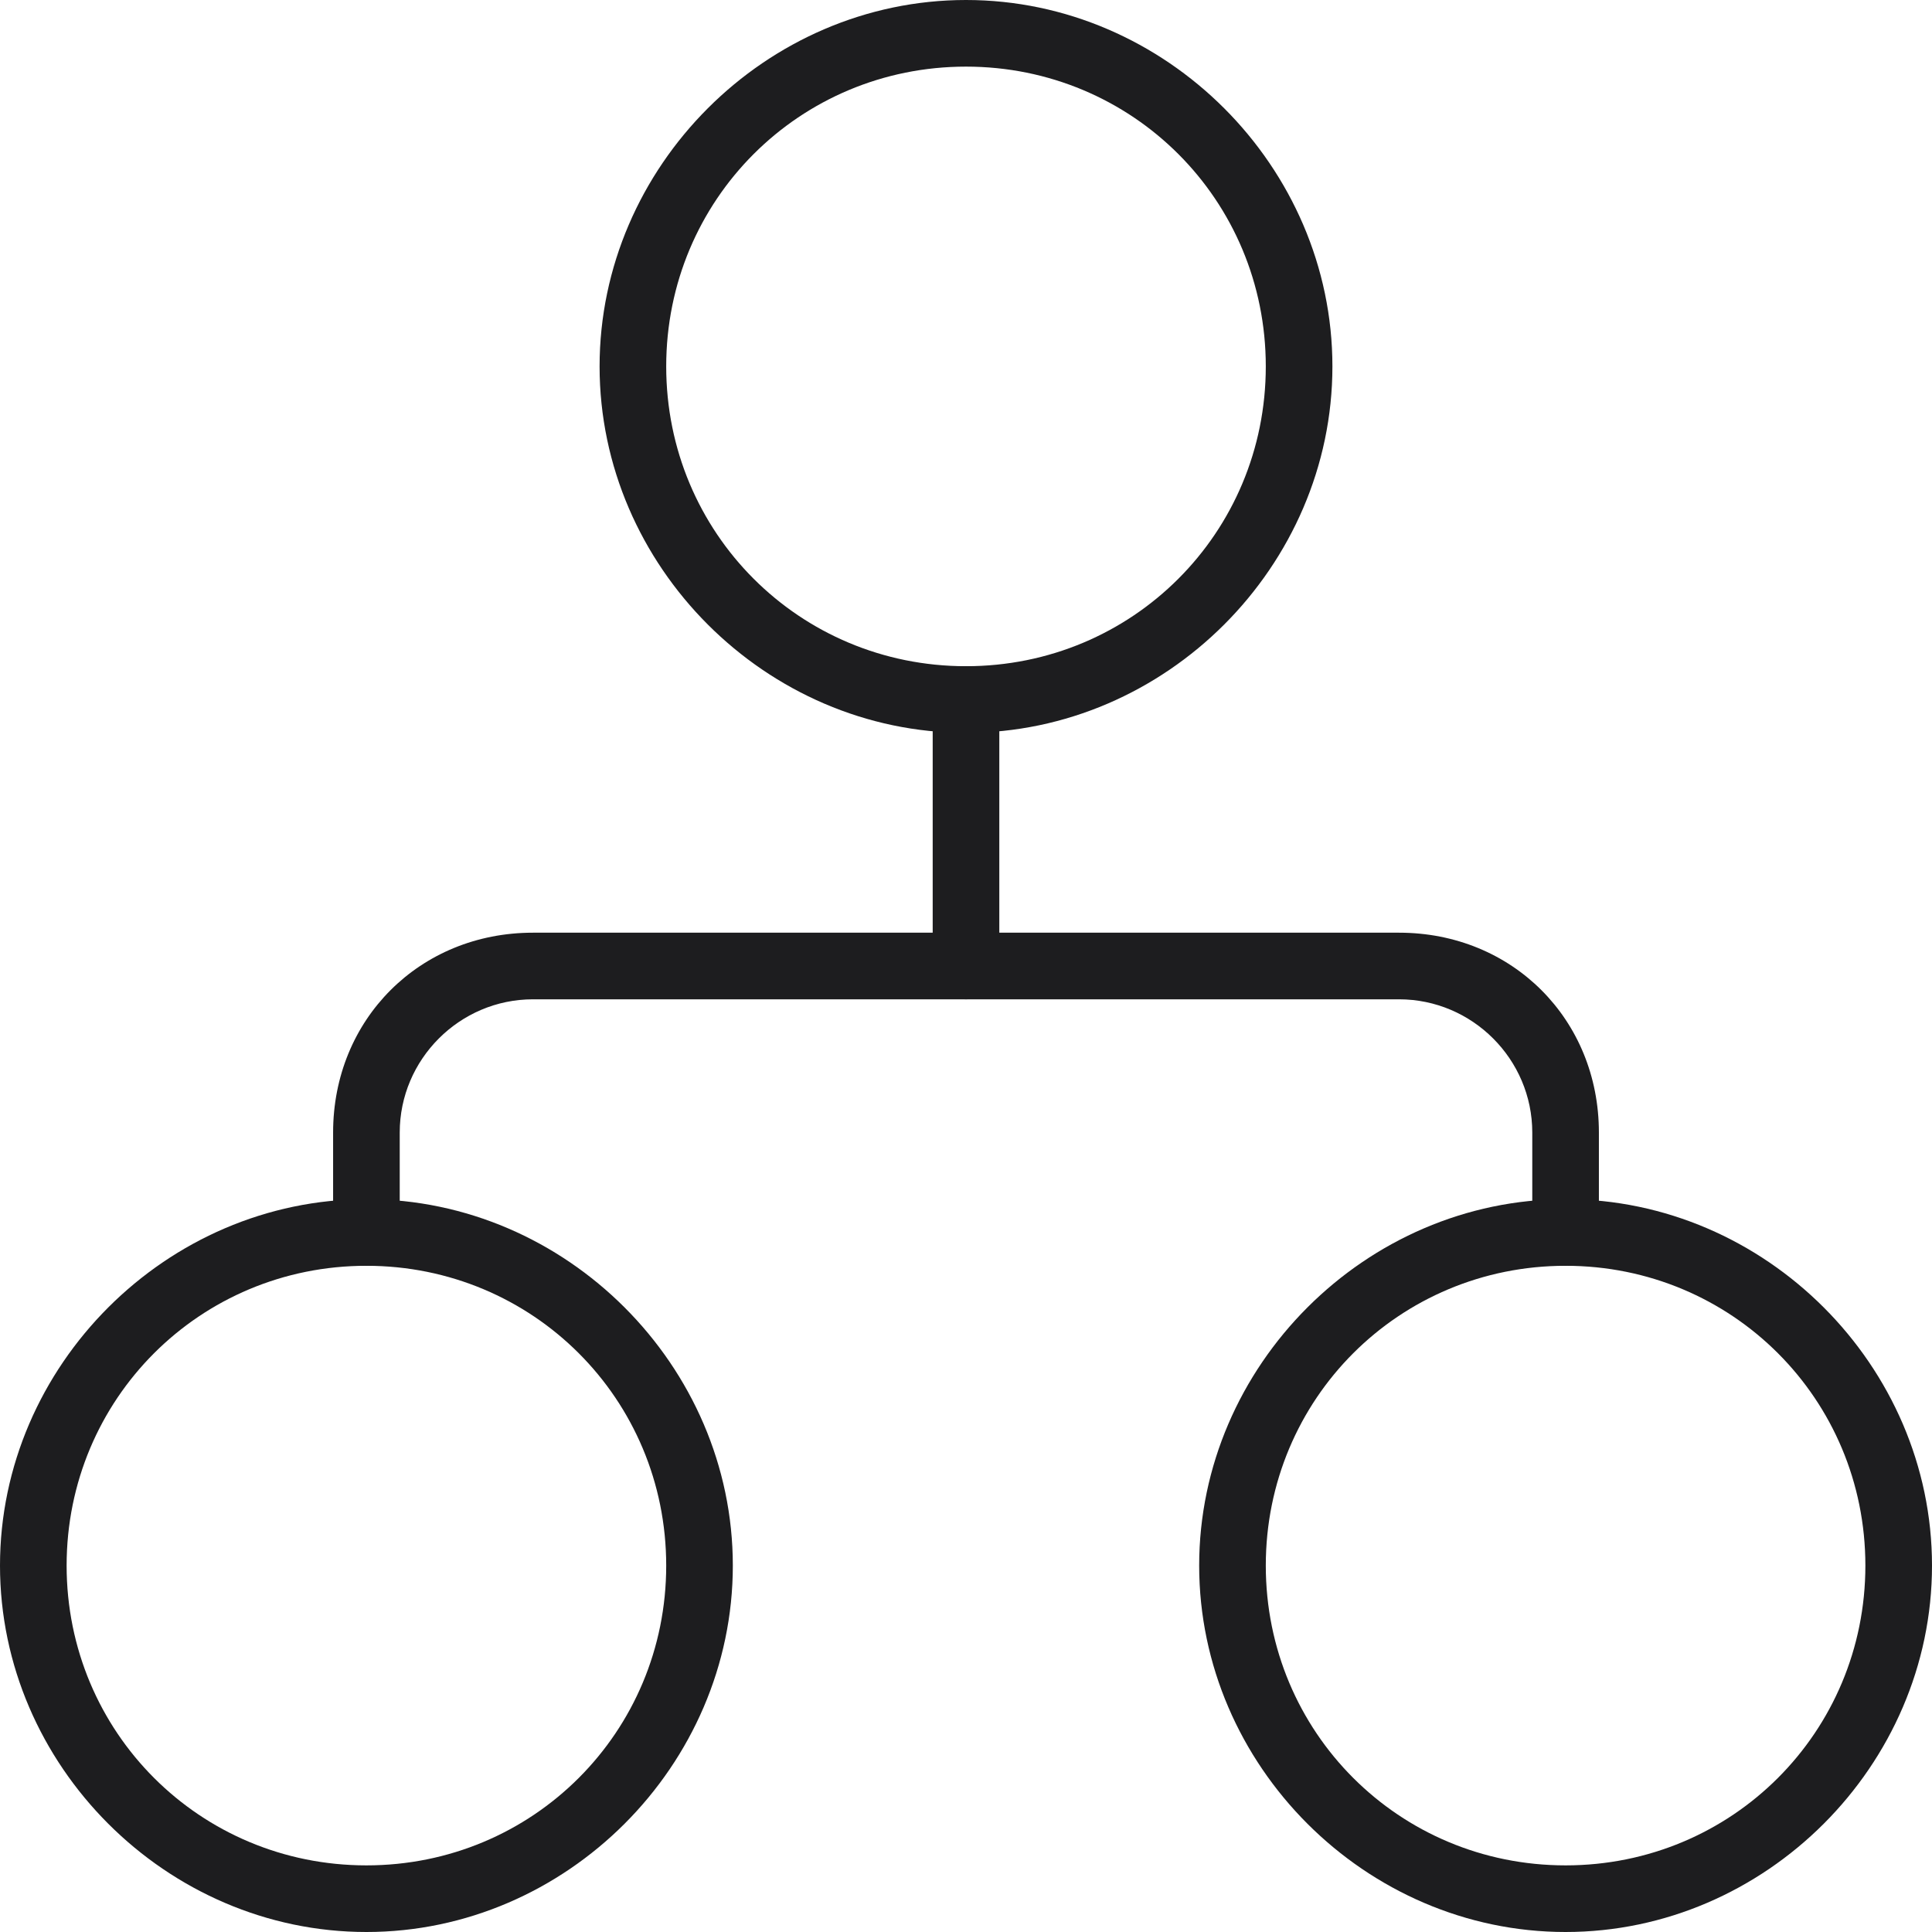 <?xml version="1.0" encoding="UTF-8" standalone="no"?>
<svg width="58px" height="58px" viewBox="0 0 58 58" version="1.1" xmlns="http://www.w3.org/2000/svg" xmlns:xlink="http://www.w3.org/1999/xlink">
    <!-- Generator: Sketch 3.8.3 (29802) - http://www.bohemiancoding.com/sketch -->
    <title>diagram.1.2</title>
    <desc>Created with Sketch.</desc>
    <defs></defs>
    <g id="Page-1" stroke="none" stroke-width="1" fill="none" fill-rule="evenodd">
        <g id="IOT1" transform="translate(-1305, -797)" fill="#1D1D1F">
            <g id="Internet-of-thing-development" transform="translate(0, -106)">
                <g id="1" transform="translate(0, 527)">
                    <g id="Group-12" transform="translate(460, 280)">
                        <g id="How-can-we-help-in-the-process?" transform="translate(501, 0)">
                            <g id="prototypinh" transform="translate(29, 80)">
                                <g id="diagram.1.2" transform="translate(315, 16)">
                                    <g id="Layer_1">
                                        <g id="Group">
                                            <path d="M29,30 C28.4,30 28,29.6 28,29 L28,21 C28,20.4 28.4,20 29,20 C29.6,20 30,20.4 30,21 L30,29 C30,29.6 29.6,30 29,30 L29,30 Z" id="Shape"></path>
                                            <path d="M47,38 C46.4,38 46,37.6 46,37 L46,34 C46,31.8 44.2,30 42,30 L16,30 C13.8,30 12,31.8 12,34 L12,37 C12,37.6 11.6,38 11,38 C10.4,38 10,37.6 10,37 L10,34 C10,30.6 12.6,28 16,28 L42,28 C45.4,28 48,30.6 48,34 L48,37 C48,37.6 47.6,38 47,38 L47,38 Z" id="Shape"></path>
                                            <path d="M29,22 C23,22 18,17 18,11 C18,5 23,0 29,0 C35,0 40,5 40,11 C40,17 35,22 29,22 L29,22 Z M29,2 C24,2 20,6 20,11 C20,16 24,20 29,20 C34,20 38,16 38,11 C38,6 34,2 29,2 L29,2 Z" id="Shape"></path>
                                            <path d="M11,58 C5,58 0,53 0,47 C0,41 5,36 11,36 C17,36 22,41 22,47 C22,53 17,58 11,58 L11,58 Z M11,38 C6,38 2,42 2,47 C2,52 6,56 11,56 C16,56 20,52 20,47 C20,42 16,38 11,38 L11,38 Z" id="Shape"></path>
                                            <path d="M47,58 C41,58 36,53 36,47 C36,41 41,36 47,36 C53,36 58,41 58,47 C58,53 53,58 47,58 L47,58 Z M47,38 C42,38 38,42 38,47 C38,52 42,56 47,56 C52,56 56,52 56,47 C56,42 52,38 47,38 L47,38 Z" id="Shape"></path>
                                        </g>
                                    </g>
                                </g>
                            </g>
                        </g>
                    </g>
                </g>
            </g>
        </g>
    </g>
</svg>